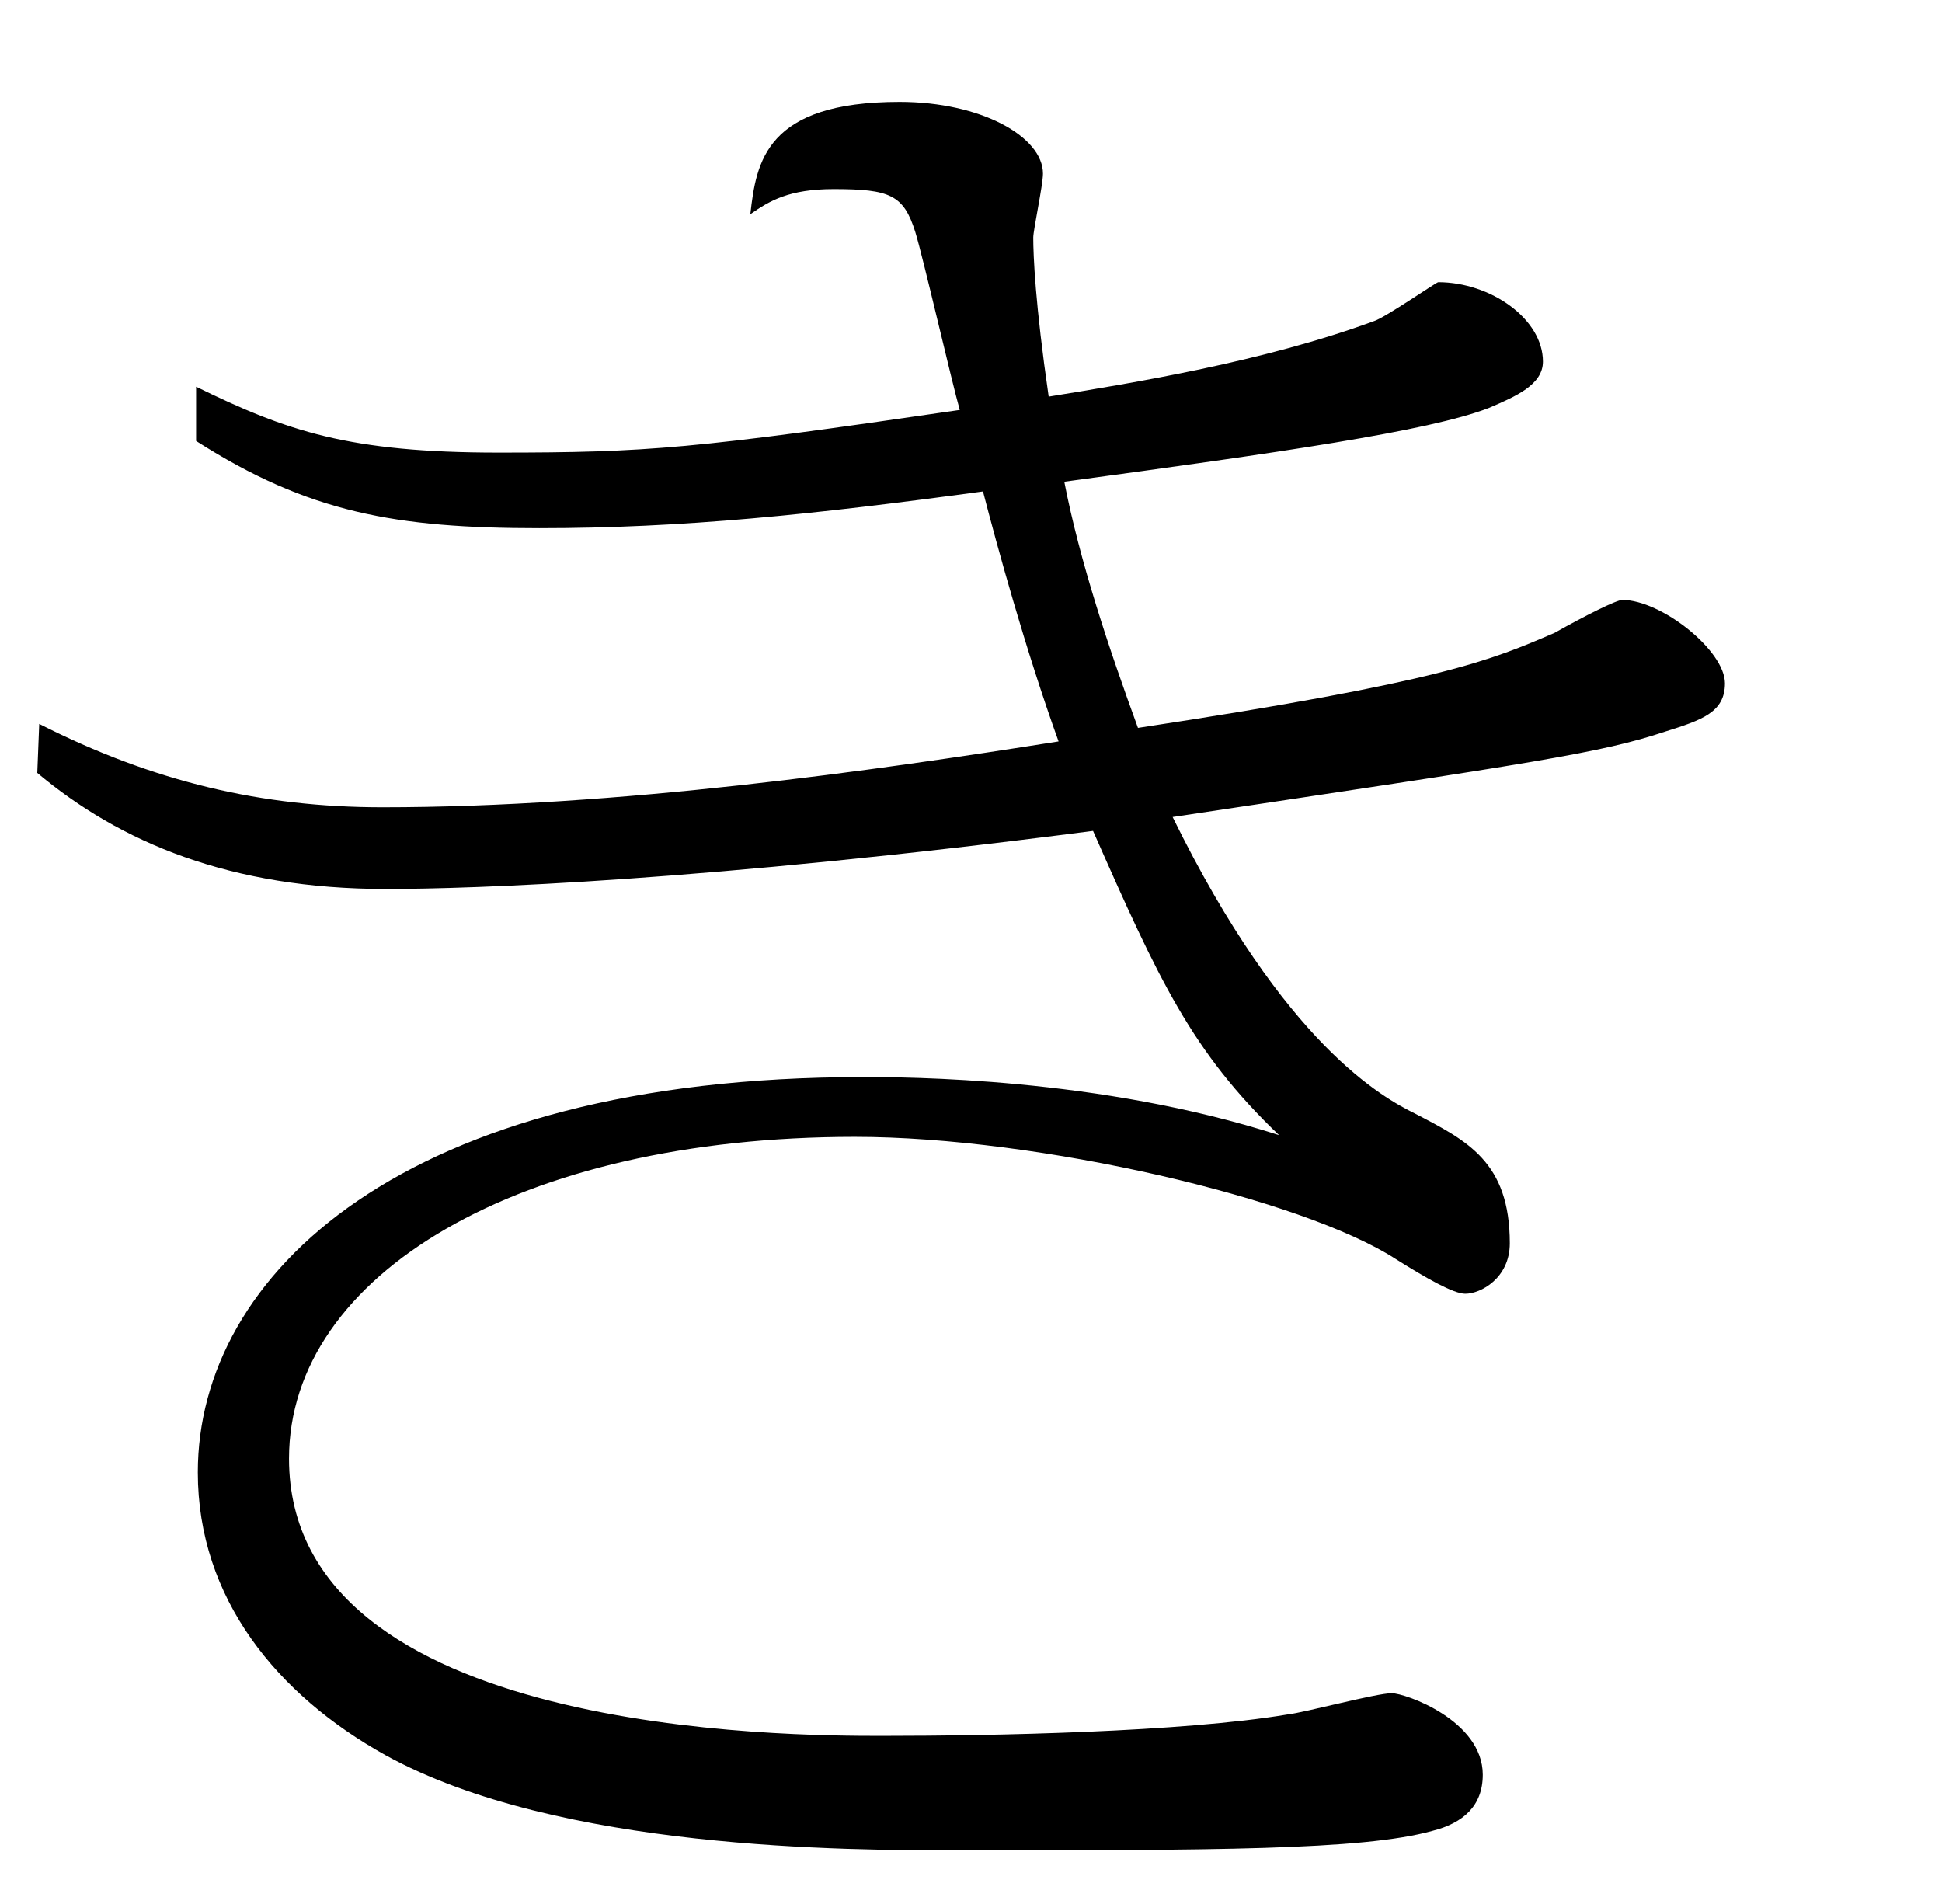 <?xml version="1.0" encoding="UTF-8"?><svg id="_レイヤー_2" xmlns="http://www.w3.org/2000/svg" viewBox="0 0 102 100"><defs><style>.cls-1{fill:none;opacity:.5;}</style></defs><g id="_レイヤー_1-2"><rect class="cls-1" width="92.75" height="100"/><path d="M1.96,40.56l.1-2.54c6.01,3.05,11.71,4.38,18.02,4.38,12.42,0,25.85-1.93,35.52-3.46-1.73-4.78-3.26-10.38-3.97-13.13-8.96,1.22-15.78,1.93-23.31,1.93s-12.11-.81-18.02-4.58v-2.85c4.78,2.34,8.04,3.46,15.88,3.46s10.28-.2,24.23-2.24c-.41-1.43-1.93-8.04-2.34-9.36-.61-1.93-1.32-2.24-4.28-2.24-2.34,0-3.36.61-4.38,1.32.31-2.75.81-5.9,7.84-5.9,4.28,0,7.53,1.83,7.53,3.77,0,.61-.51,2.95-.51,3.36,0,.92.1,3.46.81,8.35,4.38-.71,11.3-1.83,17.1-3.97.61-.2,3.26-2.04,3.36-2.04,2.75,0,5.5,1.93,5.5,4.17,0,1.22-1.43,1.83-2.85,2.44-3.16,1.22-10.99,2.34-22.29,3.87.81,4.17,2.34,8.75,3.87,12.93,16.08-2.44,18.53-3.56,21.88-4.99,1.63-.92,3.26-1.73,3.56-1.73,2.04,0,5.39,2.65,5.39,4.38,0,1.53-1.22,1.93-3.16,2.54-3.36,1.12-6.82,1.63-25.85,4.48,5.9,12.01,11.09,14.76,12.72,15.57,2.75,1.43,4.99,2.54,4.99,6.82,0,1.83-1.53,2.65-2.34,2.65-.61,0-2.04-.81-3.66-1.83-4.89-3.16-18.73-6.41-28.4-6.41-17.61,0-29.72,7.23-29.72,16.9,0,14.56,26.36,14.56,31.15,14.56,5.9,0,15.78-.2,21.27-1.12.92-.1,4.68-1.12,5.5-1.12.71,0,4.78,1.43,4.78,4.28,0,1.63-1.02,2.54-2.65,2.95-3.66,1.02-11.6,1.02-24.94,1.02-5.7,0-20.97,0-30.03-4.99-5.7-3.16-9.87-8.24-9.87-14.86,0-10.38,10.79-20.76,34.91-20.76,2.24,0,12.42,0,21.88,3.05-4.58-4.38-6.31-8.14-9.77-15.98-20.46,2.65-32.57,3.05-37.15,3.05-8.14,0-13.95-2.44-18.32-6.11Z"/></g></svg>